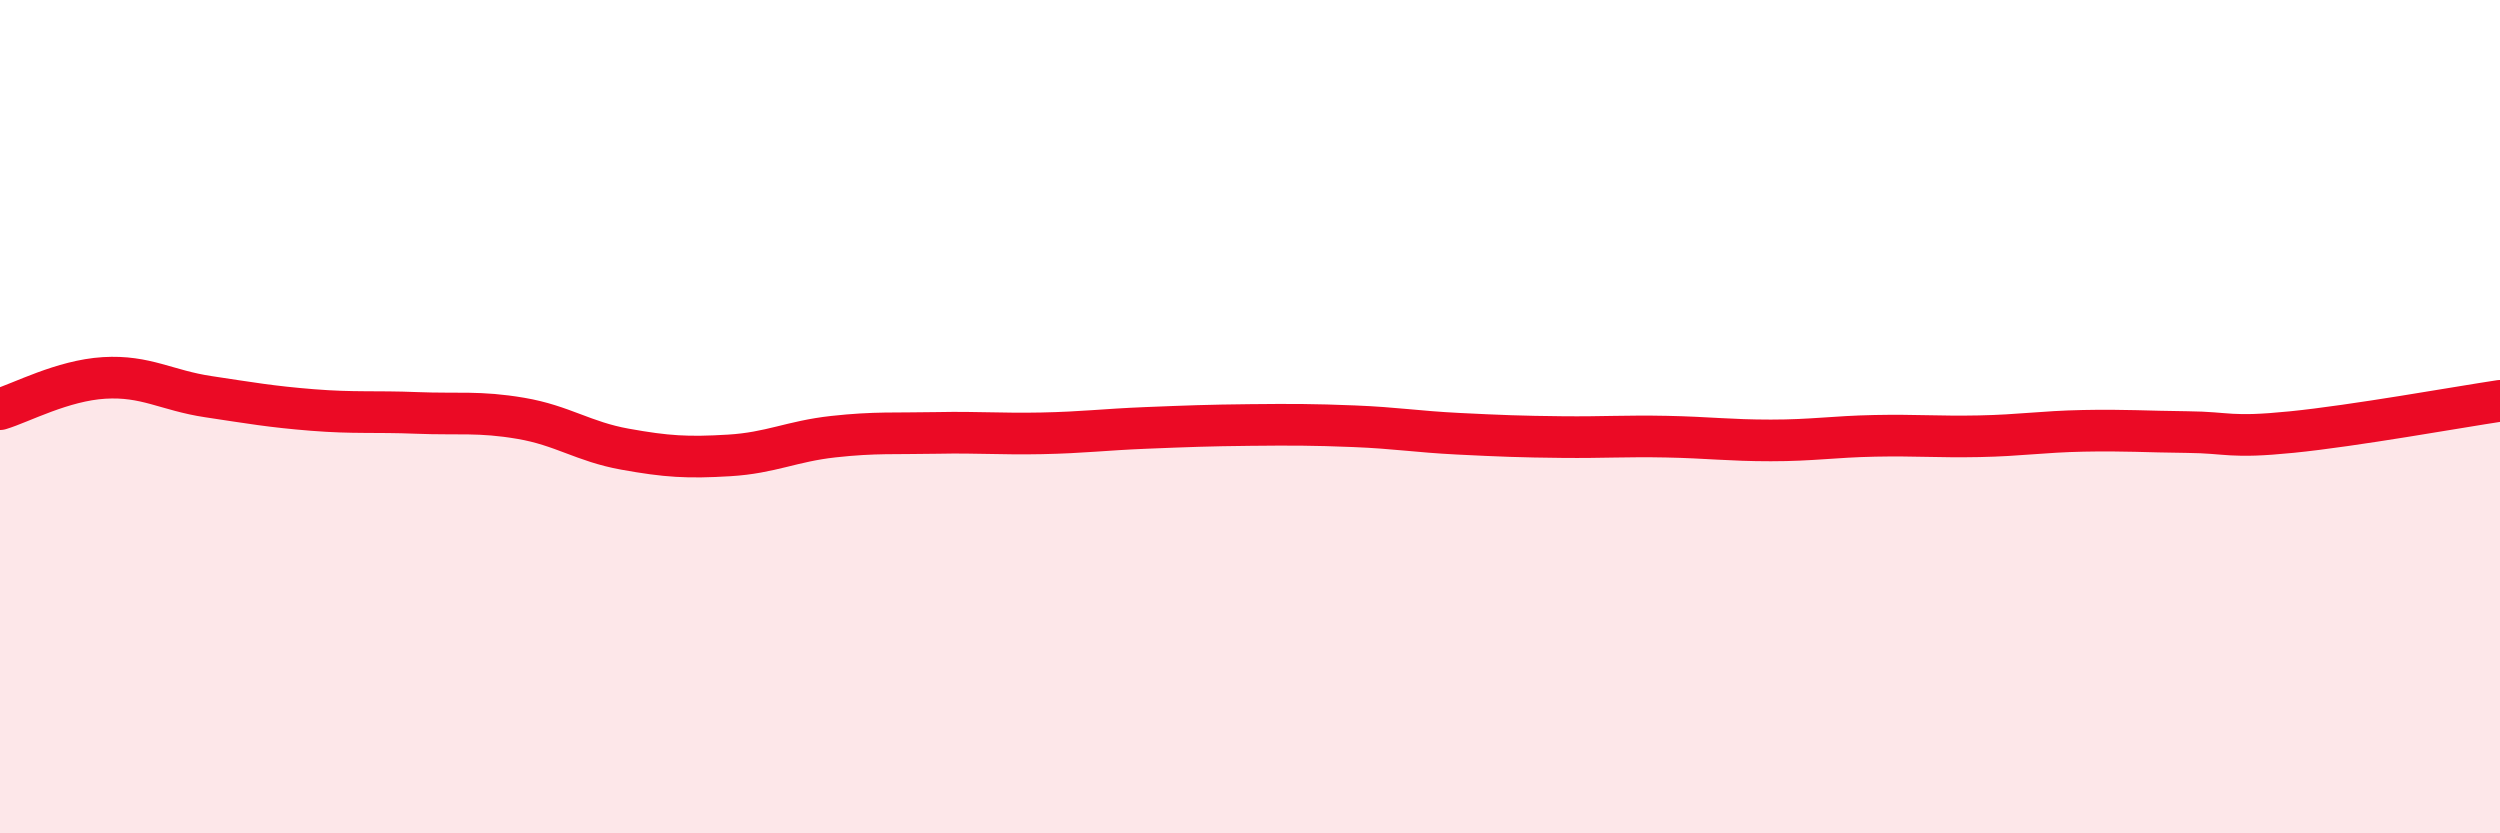 
    <svg width="60" height="20" viewBox="0 0 60 20" xmlns="http://www.w3.org/2000/svg">
      <path
        d="M 0,9.82 C 0.5,9.67 1.5,9.13 2.5,9.07 C 3.5,9.01 4,9.37 5,9.52 C 6,9.67 6.5,9.76 7.5,9.84 C 8.5,9.92 9,9.87 10,9.91 C 11,9.95 11.5,9.87 12.5,10.04 C 13.5,10.21 14,10.6 15,10.78 C 16,10.96 16.5,10.99 17.5,10.93 C 18.5,10.87 19,10.59 20,10.48 C 21,10.37 21.5,10.41 22.5,10.39 C 23.5,10.37 24,10.42 25,10.4 C 26,10.38 26.5,10.31 27.5,10.27 C 28.5,10.23 29,10.21 30,10.2 C 31,10.19 31.5,10.19 32.5,10.23 C 33.5,10.27 34,10.36 35,10.41 C 36,10.46 36.5,10.48 37.5,10.49 C 38.5,10.5 39,10.46 40,10.48 C 41,10.5 41.5,10.57 42.5,10.57 C 43.5,10.57 44,10.48 45,10.46 C 46,10.44 46.5,10.49 47.5,10.47 C 48.5,10.45 49,10.36 50,10.34 C 51,10.32 51.5,10.36 52.5,10.37 C 53.5,10.38 53.5,10.52 55,10.37 C 56.5,10.22 59,9.77 60,9.62L60 20L0 20Z"
        fill="#EB0A25"
        opacity="0.1"
        stroke-linecap="round"
        stroke-linejoin="round"
      />
      <path
        d="M 0,9.82 C 0.5,9.67 1.5,9.13 2.5,9.07 C 3.5,9.01 4,9.37 5,9.52 C 6,9.67 6.5,9.76 7.5,9.84 C 8.5,9.92 9,9.87 10,9.91 C 11,9.95 11.5,9.87 12.5,10.04 C 13.5,10.21 14,10.6 15,10.78 C 16,10.96 16.5,10.99 17.5,10.93 C 18.5,10.87 19,10.59 20,10.48 C 21,10.37 21.5,10.41 22.5,10.39 C 23.5,10.37 24,10.42 25,10.4 C 26,10.38 26.5,10.31 27.5,10.27 C 28.5,10.23 29,10.21 30,10.2 C 31,10.19 31.5,10.19 32.5,10.23 C 33.5,10.27 34,10.36 35,10.41 C 36,10.46 36.5,10.48 37.5,10.49 C 38.5,10.5 39,10.46 40,10.48 C 41,10.5 41.5,10.57 42.5,10.57 C 43.5,10.57 44,10.48 45,10.46 C 46,10.44 46.5,10.49 47.5,10.47 C 48.5,10.45 49,10.36 50,10.34 C 51,10.32 51.5,10.36 52.5,10.37 C 53.5,10.38 53.5,10.52 55,10.37 C 56.5,10.22 59,9.77 60,9.62"
        stroke="#EB0A25"
        stroke-width="1"
        fill="none"
        stroke-linecap="round"
        stroke-linejoin="round"
      />
    </svg>
  